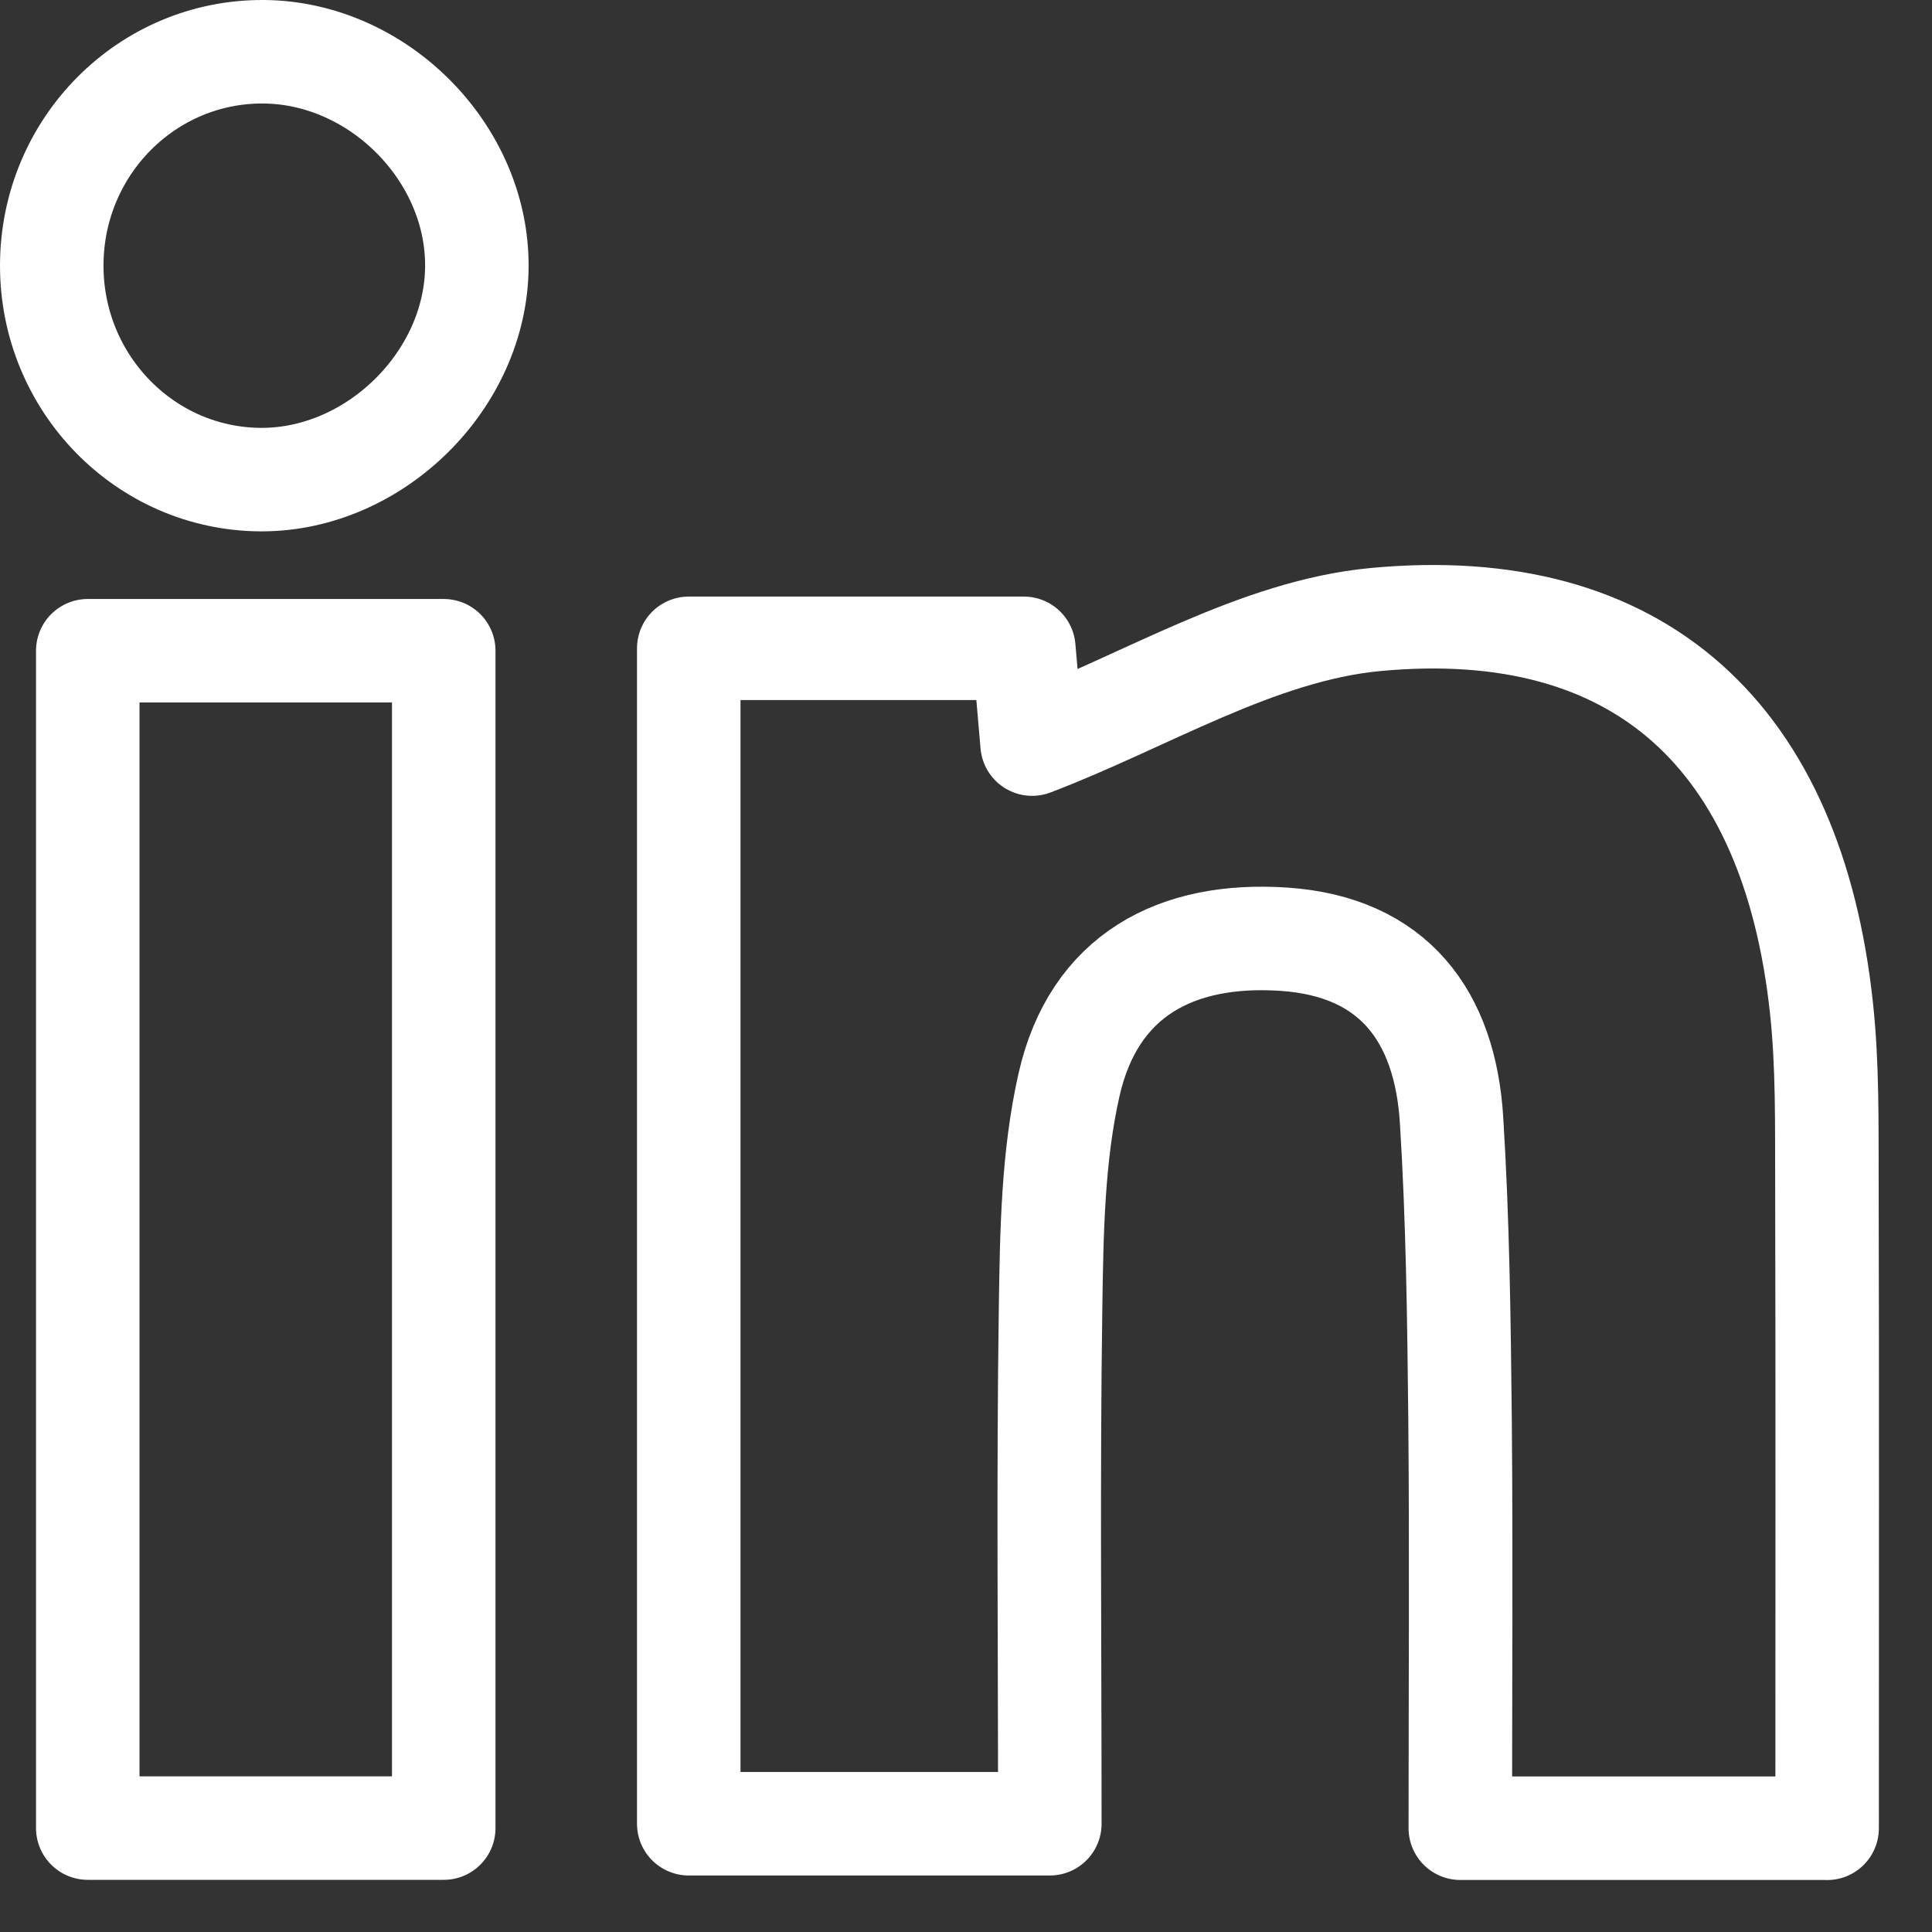 <?xml version="1.0" encoding="UTF-8"?>
<svg xmlns="http://www.w3.org/2000/svg" width="28" height="28" viewBox="0 0 28 28" fill="none">
  <rect x="0" y="0" width="28" height="28" fill="#333333" stroke="none"/>
  <path d="M26.48 26.496H21.164C21.164 24.488 21.178 22.521 21.16 20.556C21.145 19.114 21.127 17.67 21.037 16.232C20.944 14.73 20.2 13.72 18.609 13.612C17.054 13.507 15.853 14.13 15.493 15.722C15.258 16.76 15.242 17.859 15.226 18.932C15.19 21.387 15.215 23.845 15.215 26.431H9.982V9.396H14.838C14.892 10.017 14.941 10.591 14.958 10.784C16.595 10.162 18.222 9.14 19.931 8.979C23.781 8.616 25.979 10.698 26.398 14.608C26.488 15.442 26.474 16.289 26.477 17.131C26.485 20.192 26.48 23.252 26.48 26.497V26.496Z" stroke="white" stroke-width="1.5" stroke-linejoin="round"></path>
  <path d="M6.429 26.494H1.272V9.431H6.431V26.494H6.429Z" stroke="white" stroke-width="1.5" stroke-linejoin="round"></path>
  <path d="M6.911 3.861C6.902 5.504 5.439 6.952 3.789 6.951C2.106 6.948 0.743 5.552 0.75 3.837C0.757 2.122 2.129 0.741 3.816 0.75C5.477 0.759 6.92 2.209 6.911 3.861Z" stroke="white" stroke-width="1.5" stroke-linejoin="round"></path>
</svg>
